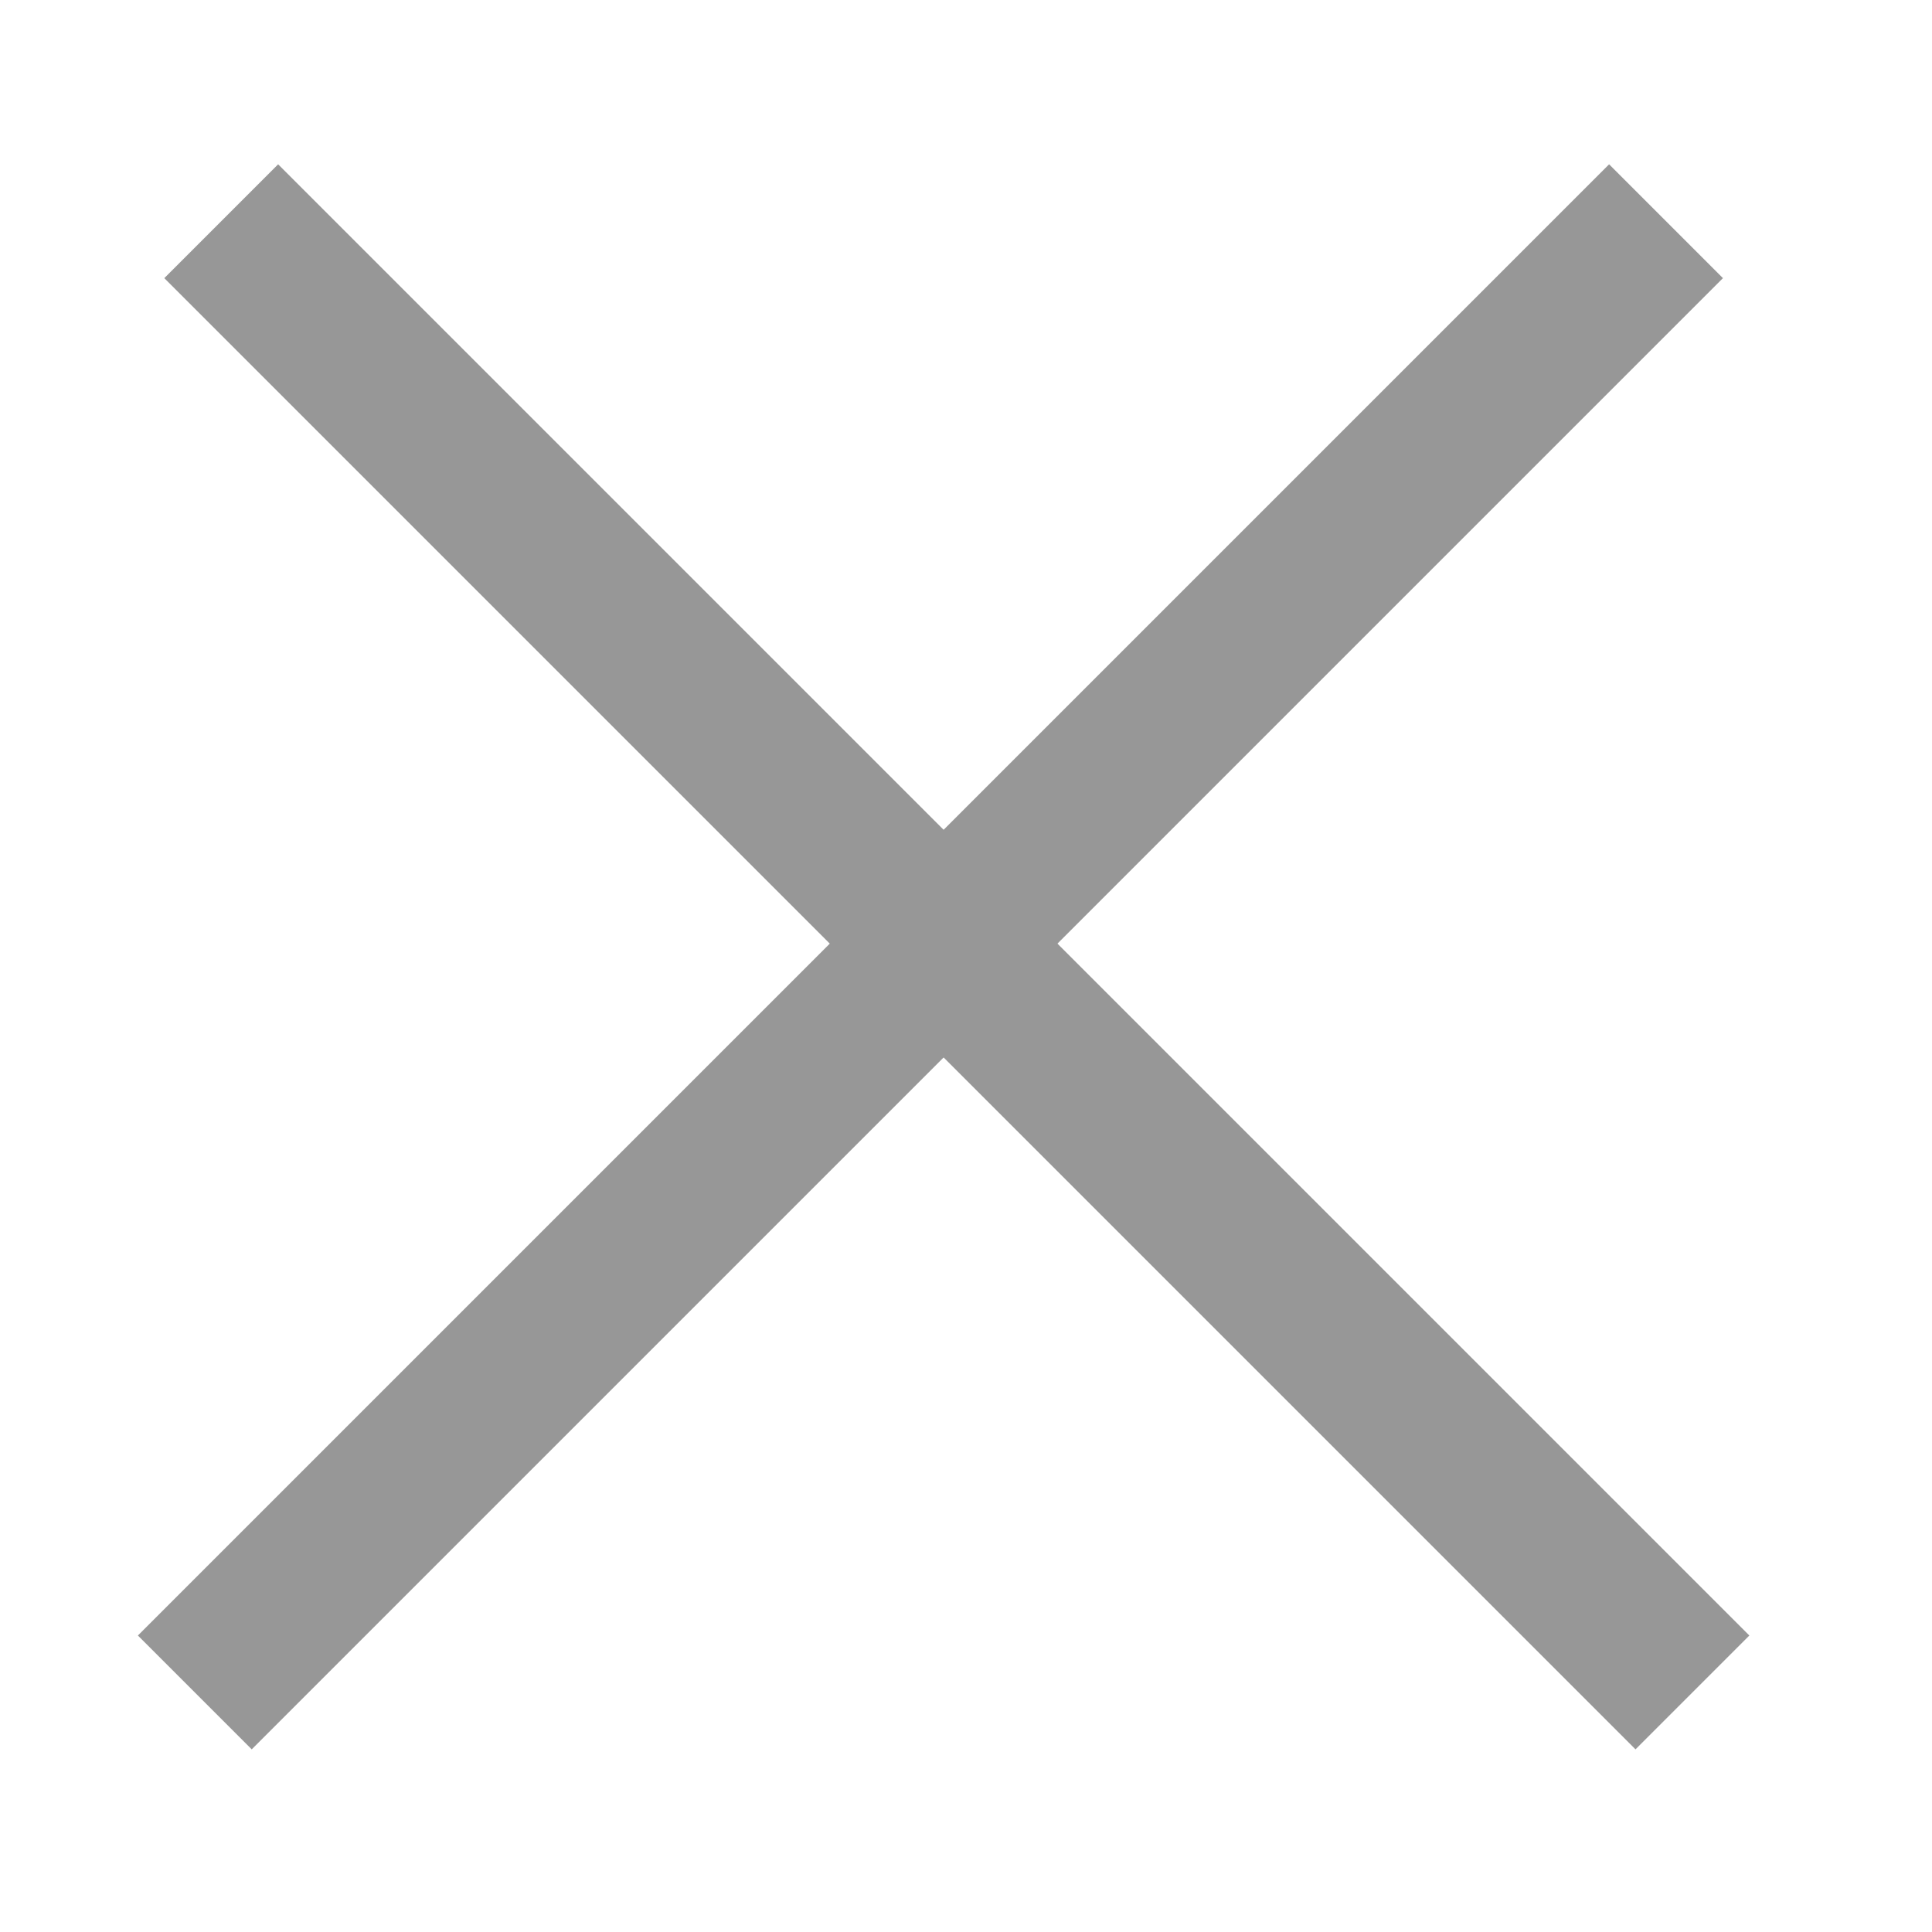 <?xml version="1.0" encoding="UTF-8"?>
<svg width="12px" height="12px" viewBox="0 0 12 12" version="1.1" xmlns="http://www.w3.org/2000/svg" xmlns:xlink="http://www.w3.org/1999/xlink">
    <!-- Generator: Sketch 53.2 (72643) - https://sketchapp.com -->
    <title>ico/close/34</title>
    <desc>Created with Sketch.</desc>
    <g id="Page-1" stroke="none" strokeWidth="1" fill="none" fillRule="evenodd" strokeLinecap="square">
        <g id="Desktop-HD-Copy" transform="translate(-1319, -143)" stroke="#979797" strokeWidth="1.667">
            <g id="ico/close/34" transform="translate(1320, 144)">
                <path d="M0.374,0.374 L9.512,9.512" id="Line-3"></path>
                <path d="M0.21,0.374 L9.348,9.512" id="Line-3" transform="translate(4.779, 4.943) scale(-1, 1) translate(-4.779, -4.943) "></path>
            </g>
        </g>
    </g>
</svg>